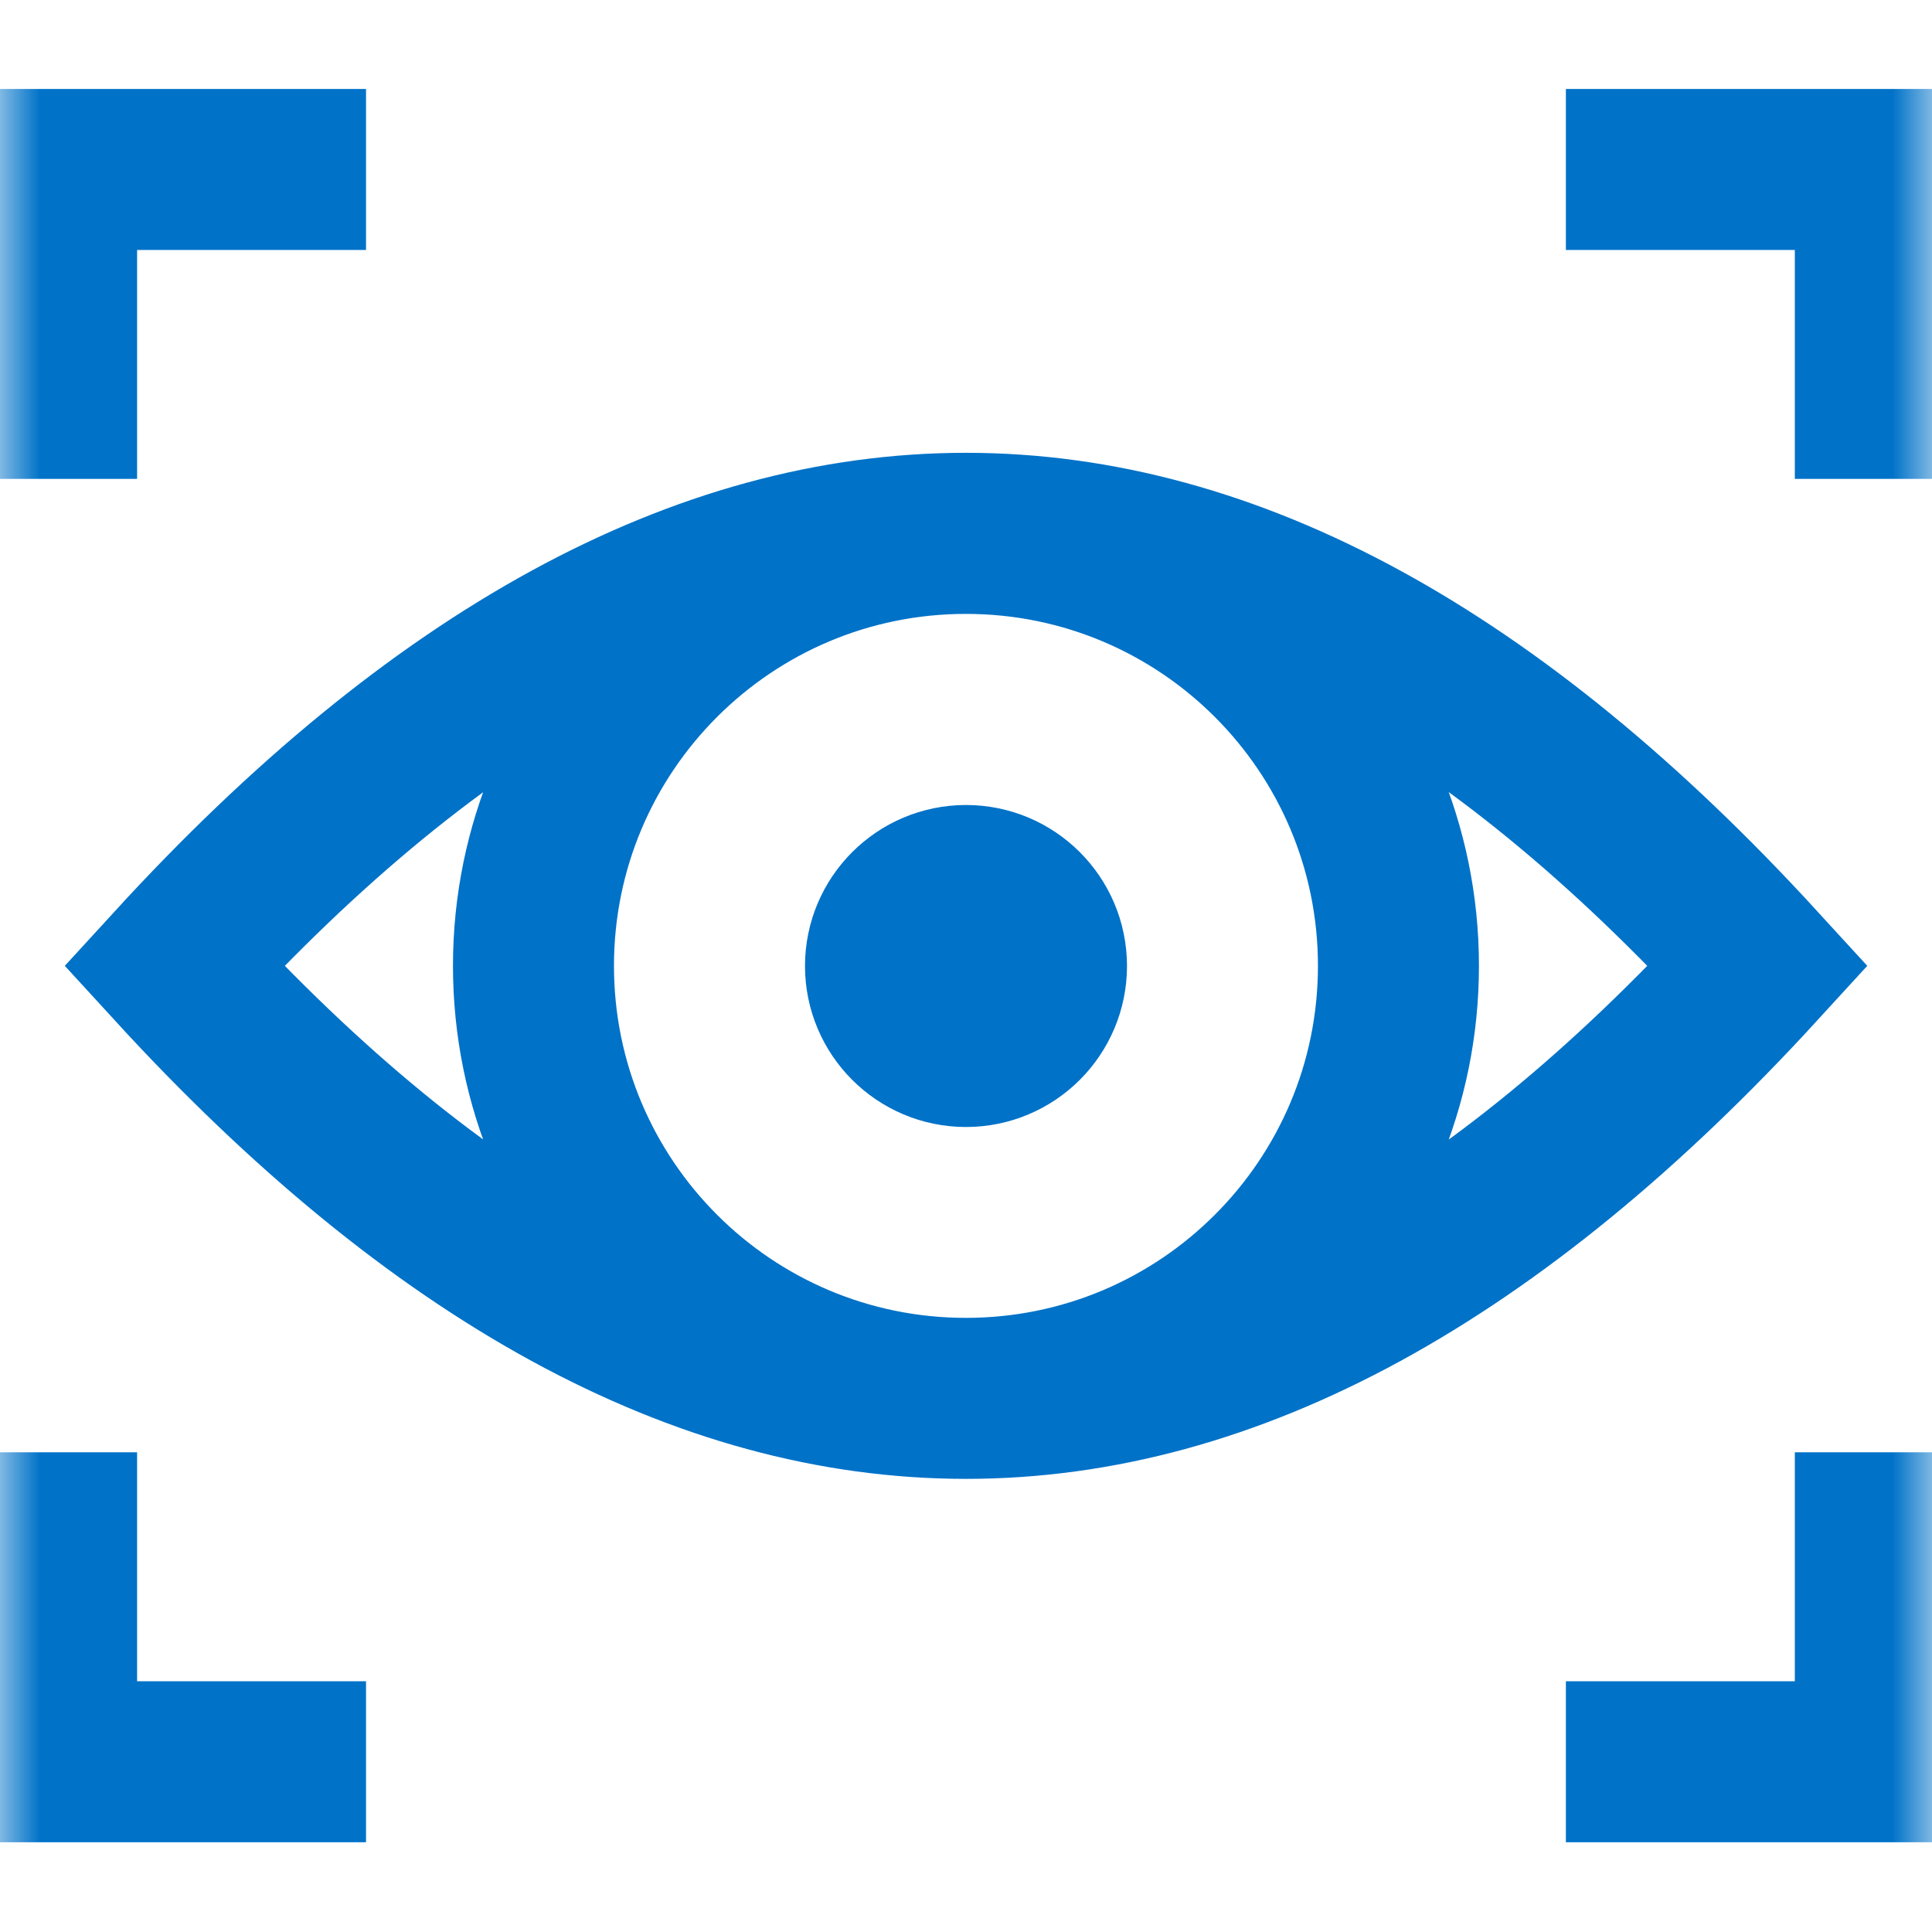 <svg width="24" height="24" viewBox="0 0 24 24" fill="none" xmlns="http://www.w3.org/2000/svg">
<g id="g1875">
<g id="g1877">
<g id="Clip path group">
<mask id="mask0_2467_160" style="mask-type:luminance" maskUnits="userSpaceOnUse" x="0" y="0" width="24" height="24">
<g id="clipPath1883">
<g id="path1881">
<path d="M0 0H24V24H0V0Z" fill="white"/>
<path d="M23.5 23.5V0.5H0.5V23.5H23.5Z" stroke="white"/>
</g>
</g>
</mask>
<g mask="url(#mask0_2467_160)">
<g id="g1879">
<path id="Vector" d="M19.452 2.105H23.296V5.949M4.547 2.105H0.703V5.949M19.452 21.885H23.296V18.041M4.547 21.885H0.703V18.041M21.84 11.998C15.28 19.162 8.721 19.162 2.161 11.998C8.721 4.834 15.28 4.834 21.84 11.998ZM17.372 11.998C17.372 14.966 14.967 17.371 11.999 17.371C9.032 17.371 6.627 14.966 6.627 11.998C6.627 9.031 9.032 6.626 11.999 6.626C14.967 6.626 17.372 9.031 17.372 11.998Z" stroke="#0072C8" stroke-width="2" stroke-miterlimit="10"/>
<g id="g1909">
<path id="path1911" d="M13 12C13 12.552 12.552 13 12 13C11.448 13 11 12.552 11 12C11 11.448 11.448 11 12 11C12.552 11 13 11.448 13 12Z" stroke="#0072C8" stroke-width="2" stroke-miterlimit="10"/>
</g>
</g>
</g>
</g>
</g>
</g>
</svg>

